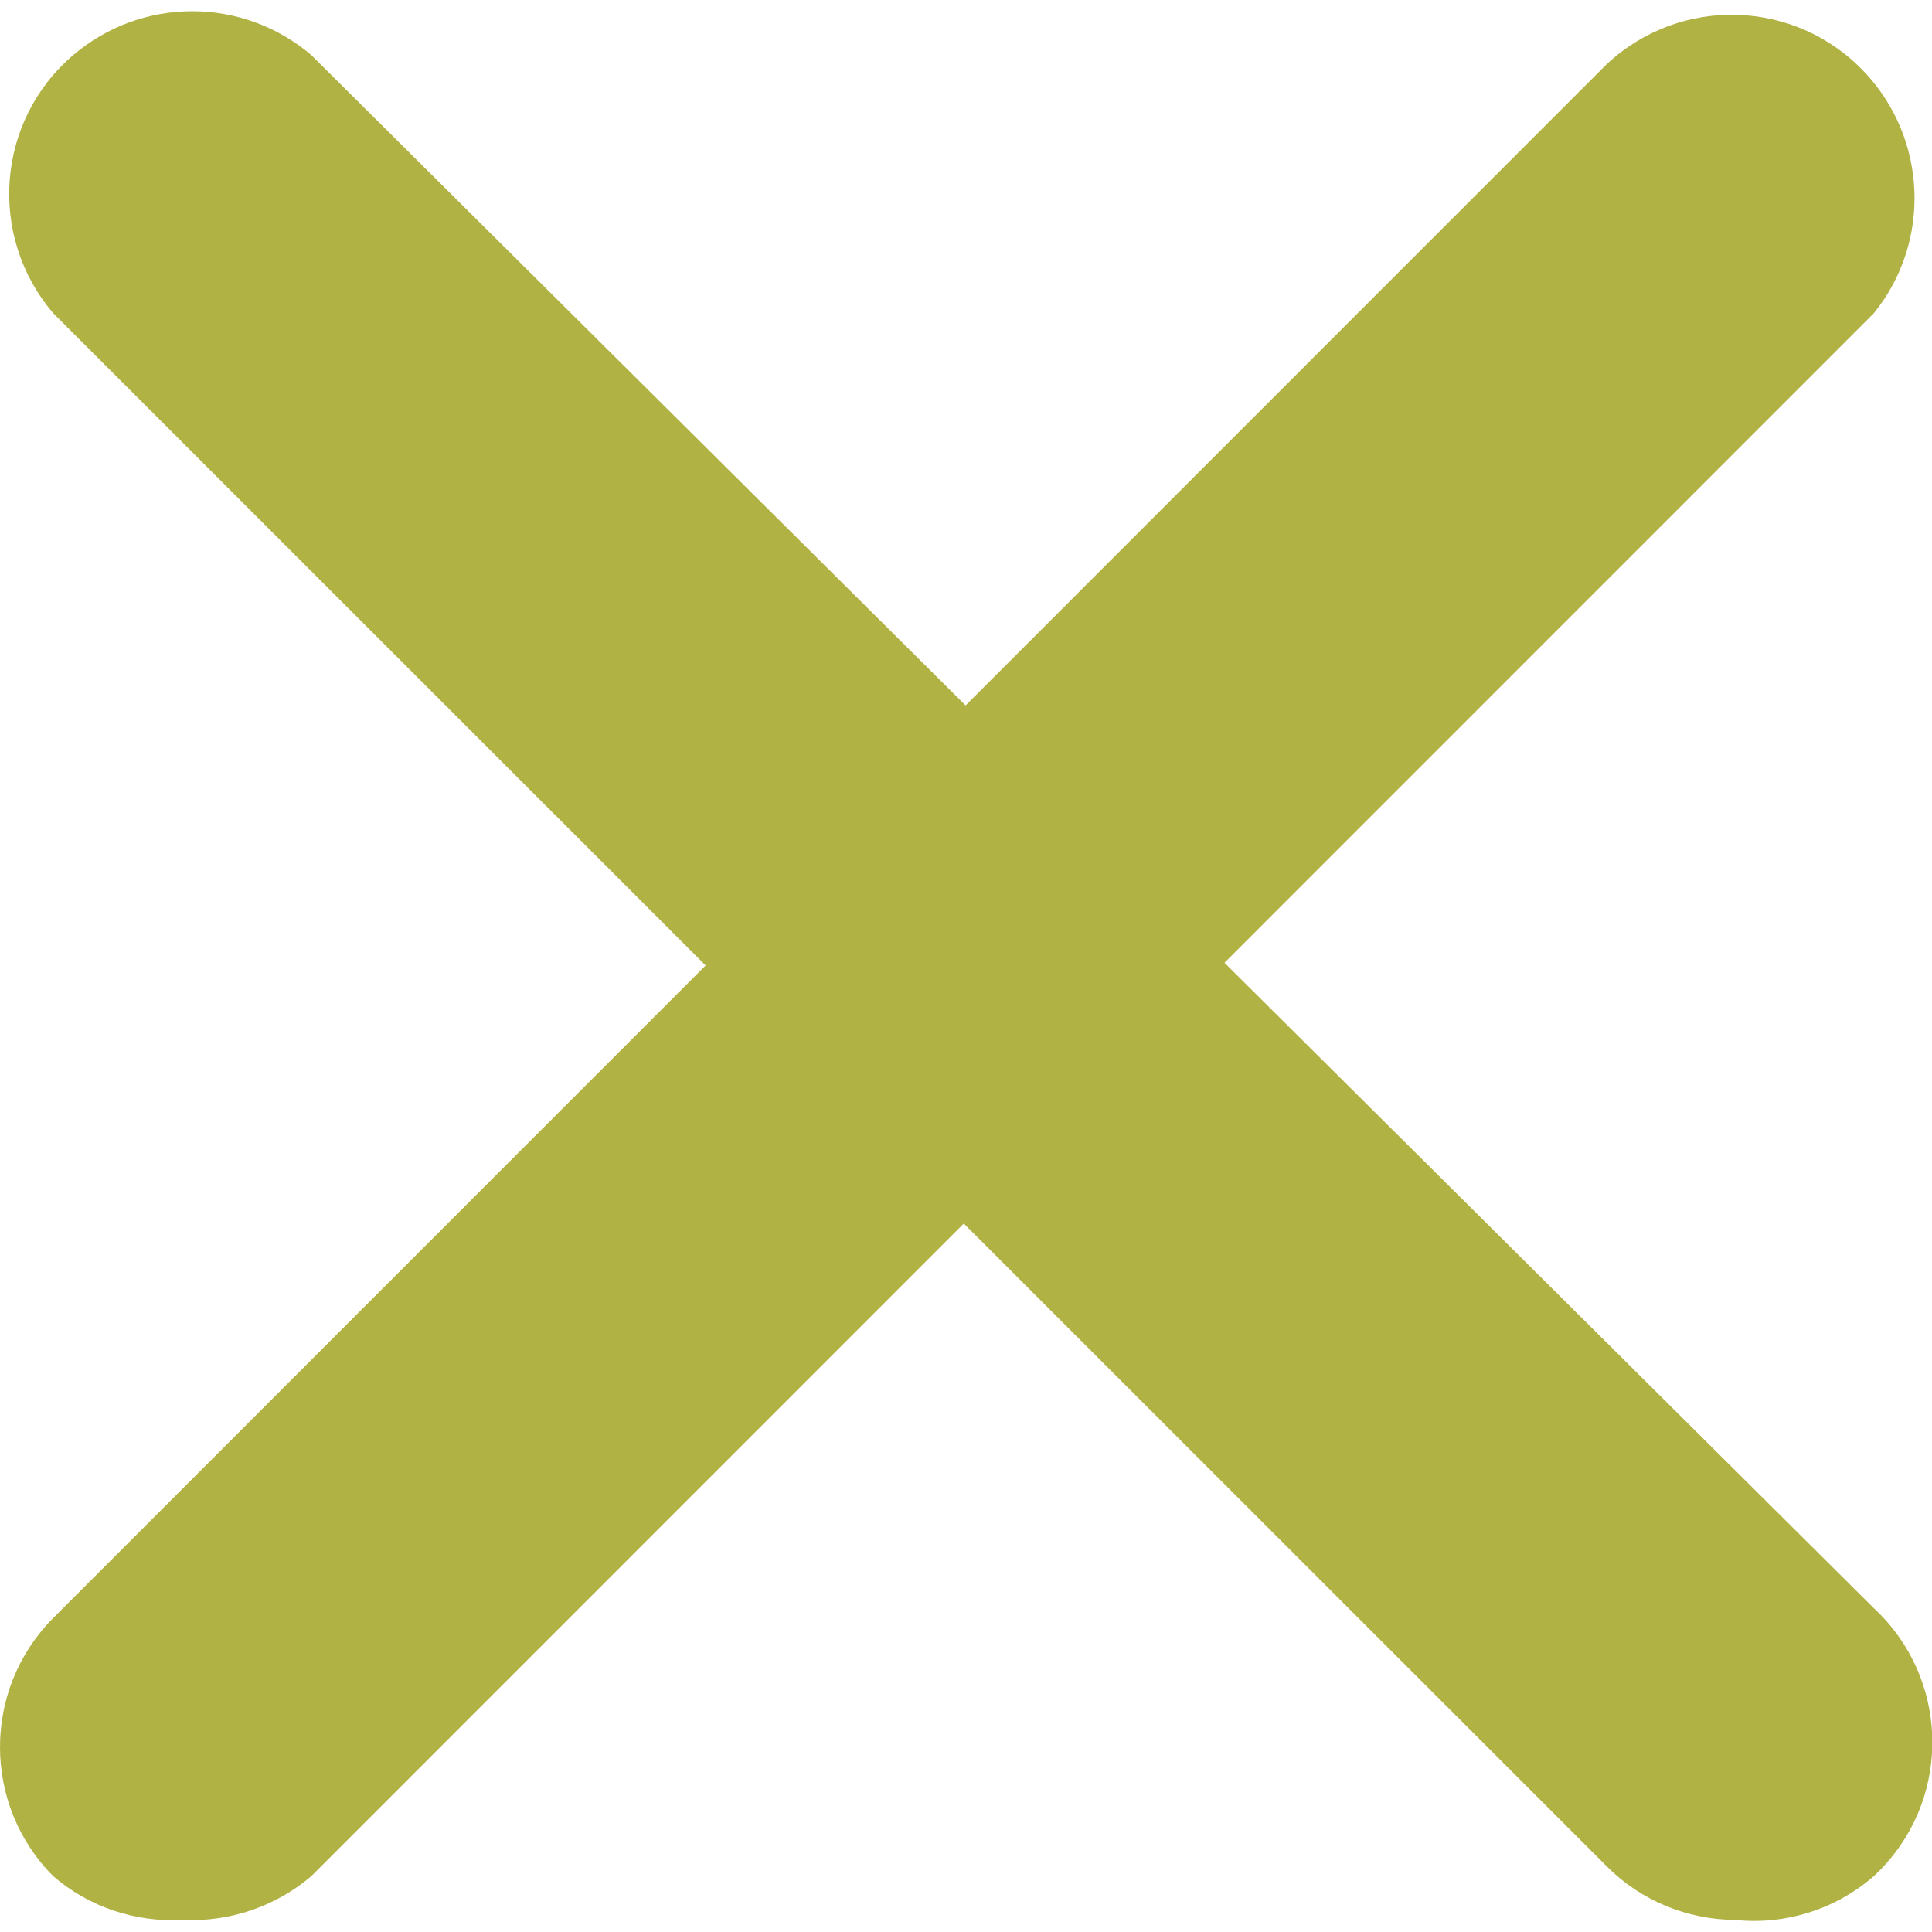 <?xml version="1.0" encoding="utf-8"?>
<!-- Generator: Adobe Illustrator 27.8.1, SVG Export Plug-In . SVG Version: 6.00 Build 0)  -->
<svg version="1.1" id="Layer_1" xmlns="http://www.w3.org/2000/svg" xmlns:xlink="http://www.w3.org/1999/xlink" x="0px" y="0px"
	 viewBox="0 0 512 512" style="enable-background:new 0 0 512 512;" xml:space="preserve">
<style type="text/css">
	.st0{fill:#B1B244;}
</style>
<g>
	<path class="st0" d="M48.5,508.8c-12.6,0.7-24.9-3.4-34.4-11.6c-18.8-18.9-18.8-49.5,0-68.4L425.8,17c19.6-18.3,50.2-17.3,68.5,2.3
		c16.5,17.7,17.5,44.9,2.3,63.7L82.5,497.2C73.1,505.2,60.9,509.4,48.5,508.8z"/>
	<path class="st0" d="M459.8,508.8c-12.7-0.1-24.9-5.1-33.9-14.1L14.1,83C-3.3,62.6-1,32,19.4,14.6c18.2-15.5,44.9-15.5,63.1,0
		l414.2,411.7c19.6,18.3,20.6,49,2.3,68.5c-0.7,0.8-1.5,1.5-2.3,2.3C486.5,506,473.2,510.2,459.8,508.8L459.8,508.8z"/>
</g>
</svg>
